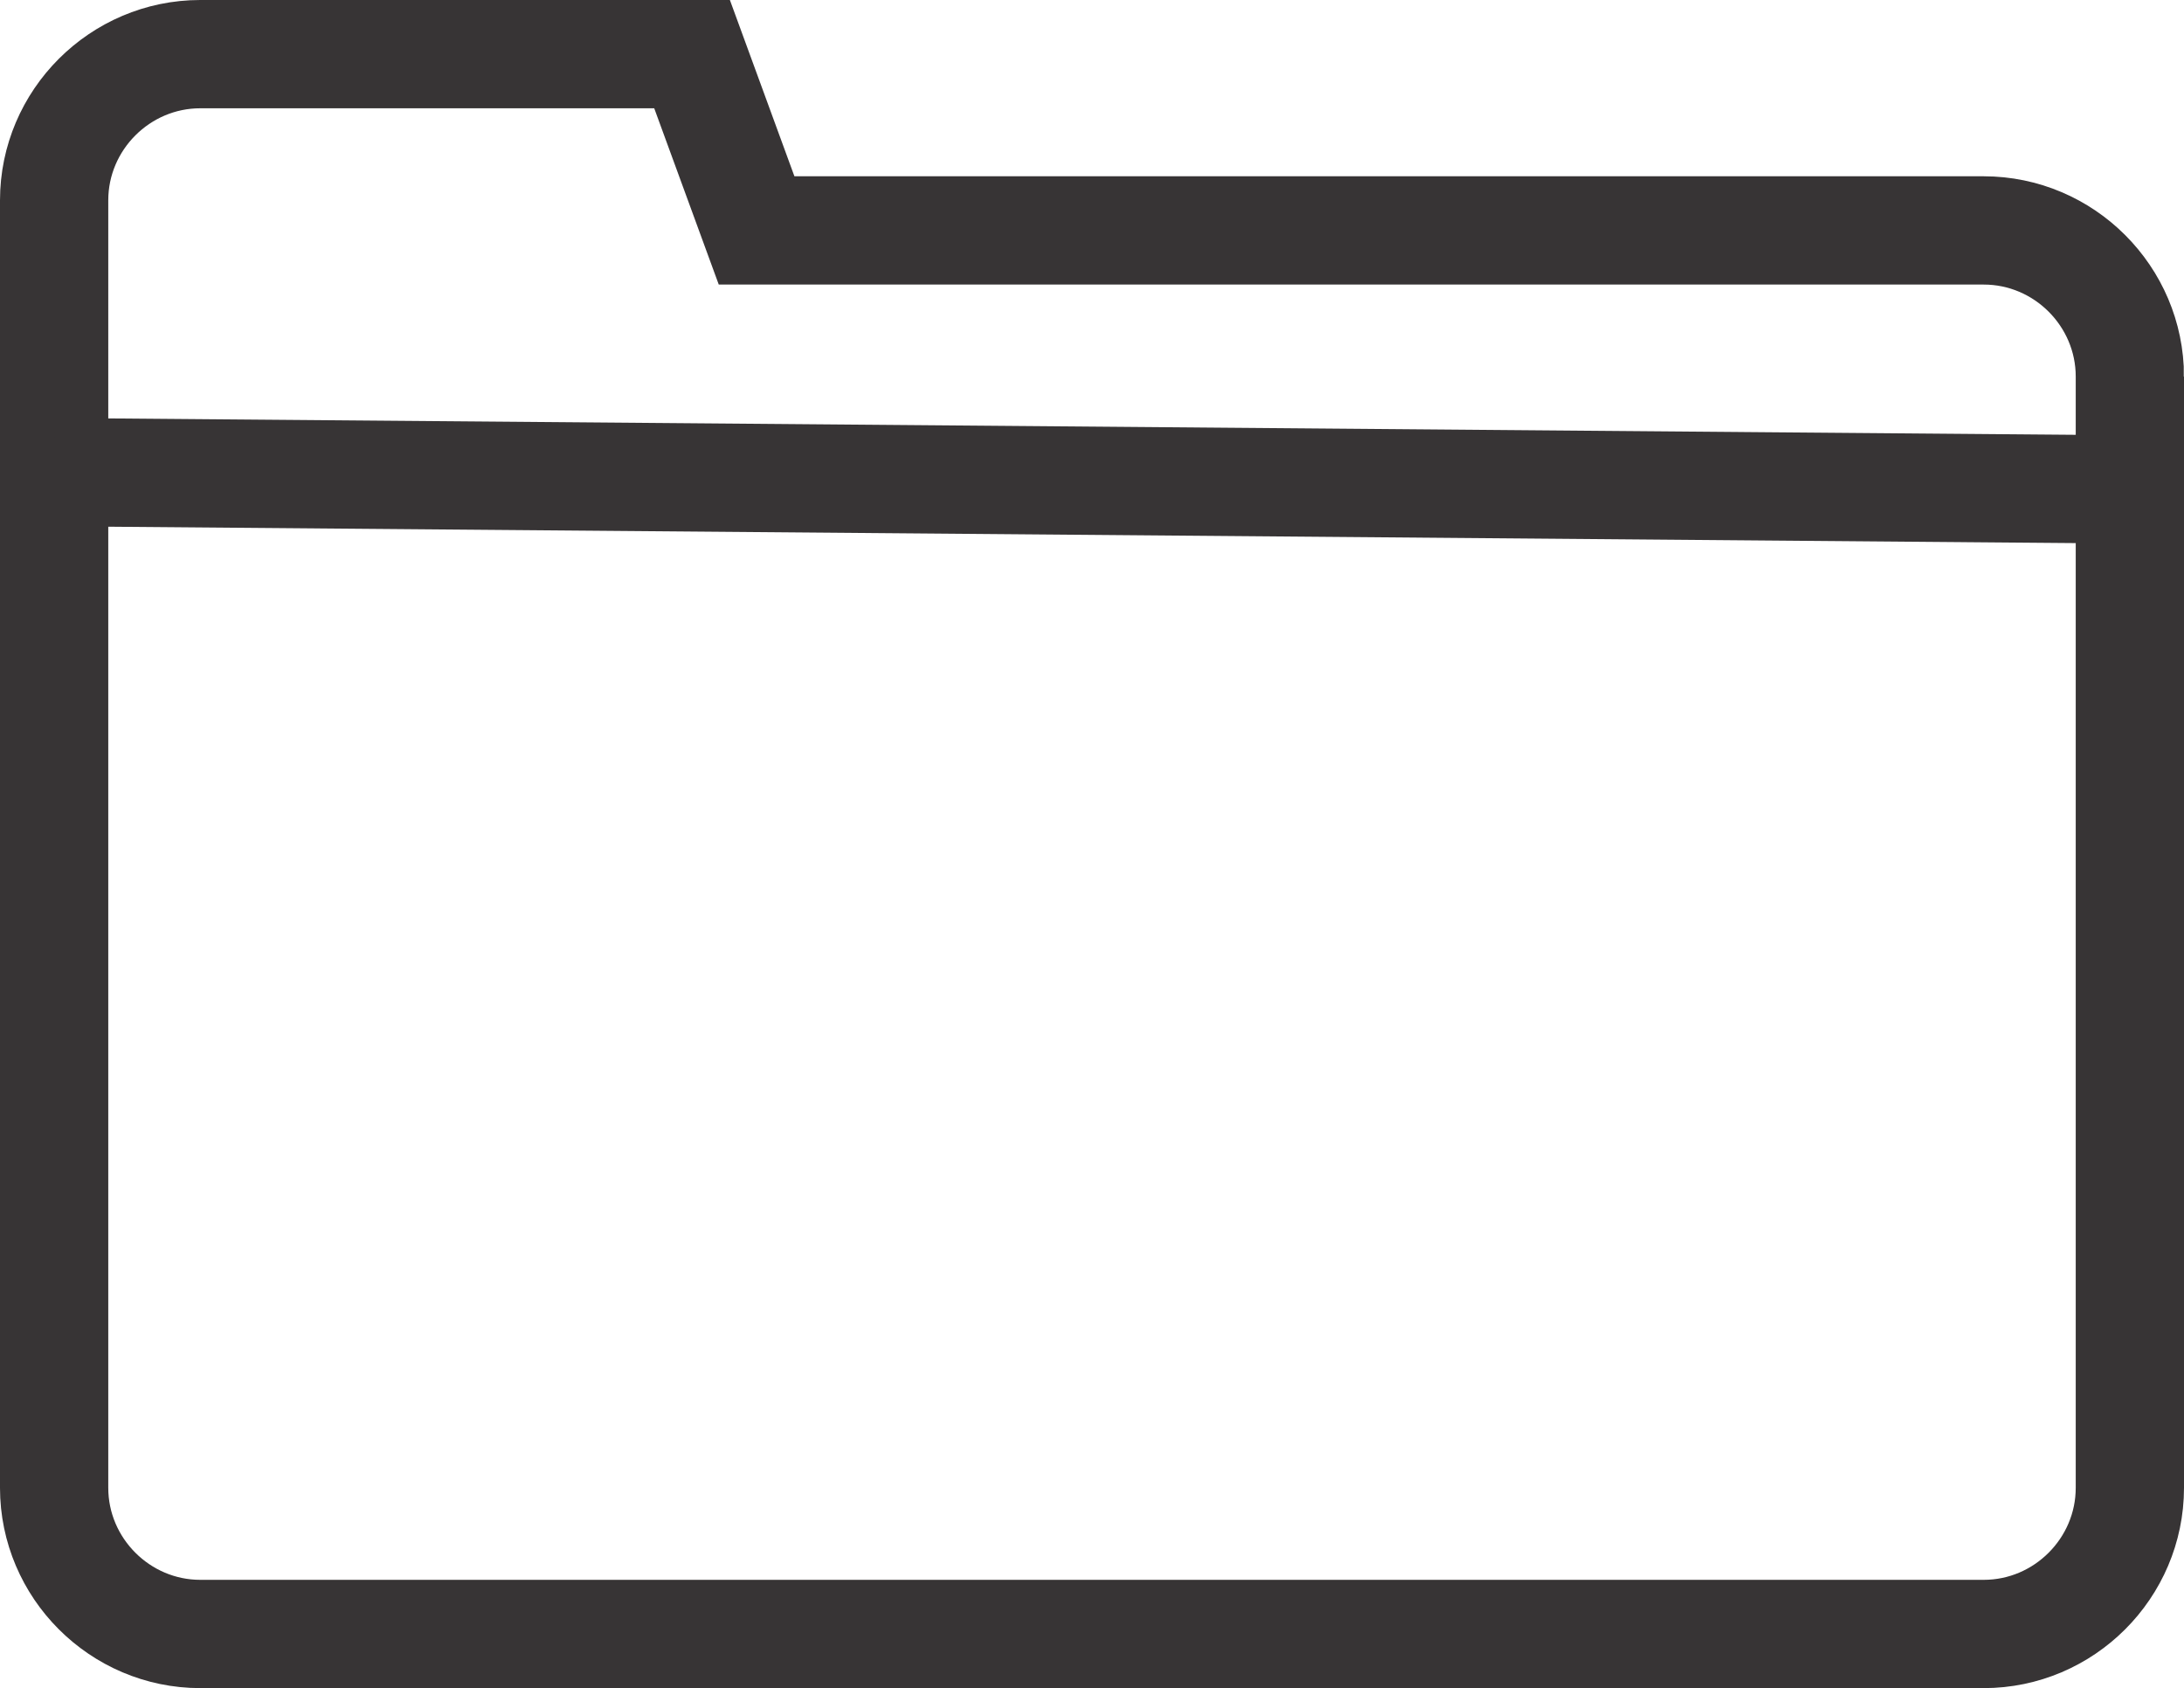 <?xml version="1.0" encoding="UTF-8"?>
<svg xmlns="http://www.w3.org/2000/svg" id="Camada_2" data-name="Camada 2" viewBox="0 0 100.86 77.95">
  <defs>
    <style>
      .cls-1 {
        fill: none;
        stroke: #373435;
        stroke-miterlimit: 22.93;
        stroke-width: 5px;
      }
    </style>
  </defs>
  <g id="Camada_1-2" data-name="Camada 1">
    <path class="cls-1" d="M98.36,17.39v51.31c0,3.71-3.04,6.75-6.75,6.75H9.25c-3.71,0-6.75-3.04-6.75-6.75V9.25c0-3.71,3.04-6.75,6.75-6.75h22.71l2.98,8.14h56.67c3.71,0,6.75,3.04,6.75,6.75Z"></path>
    <line class="cls-1" x1="98.36" y1="22.6" x2="2.5" y2="21.8"></line>
  </g>
</svg>
